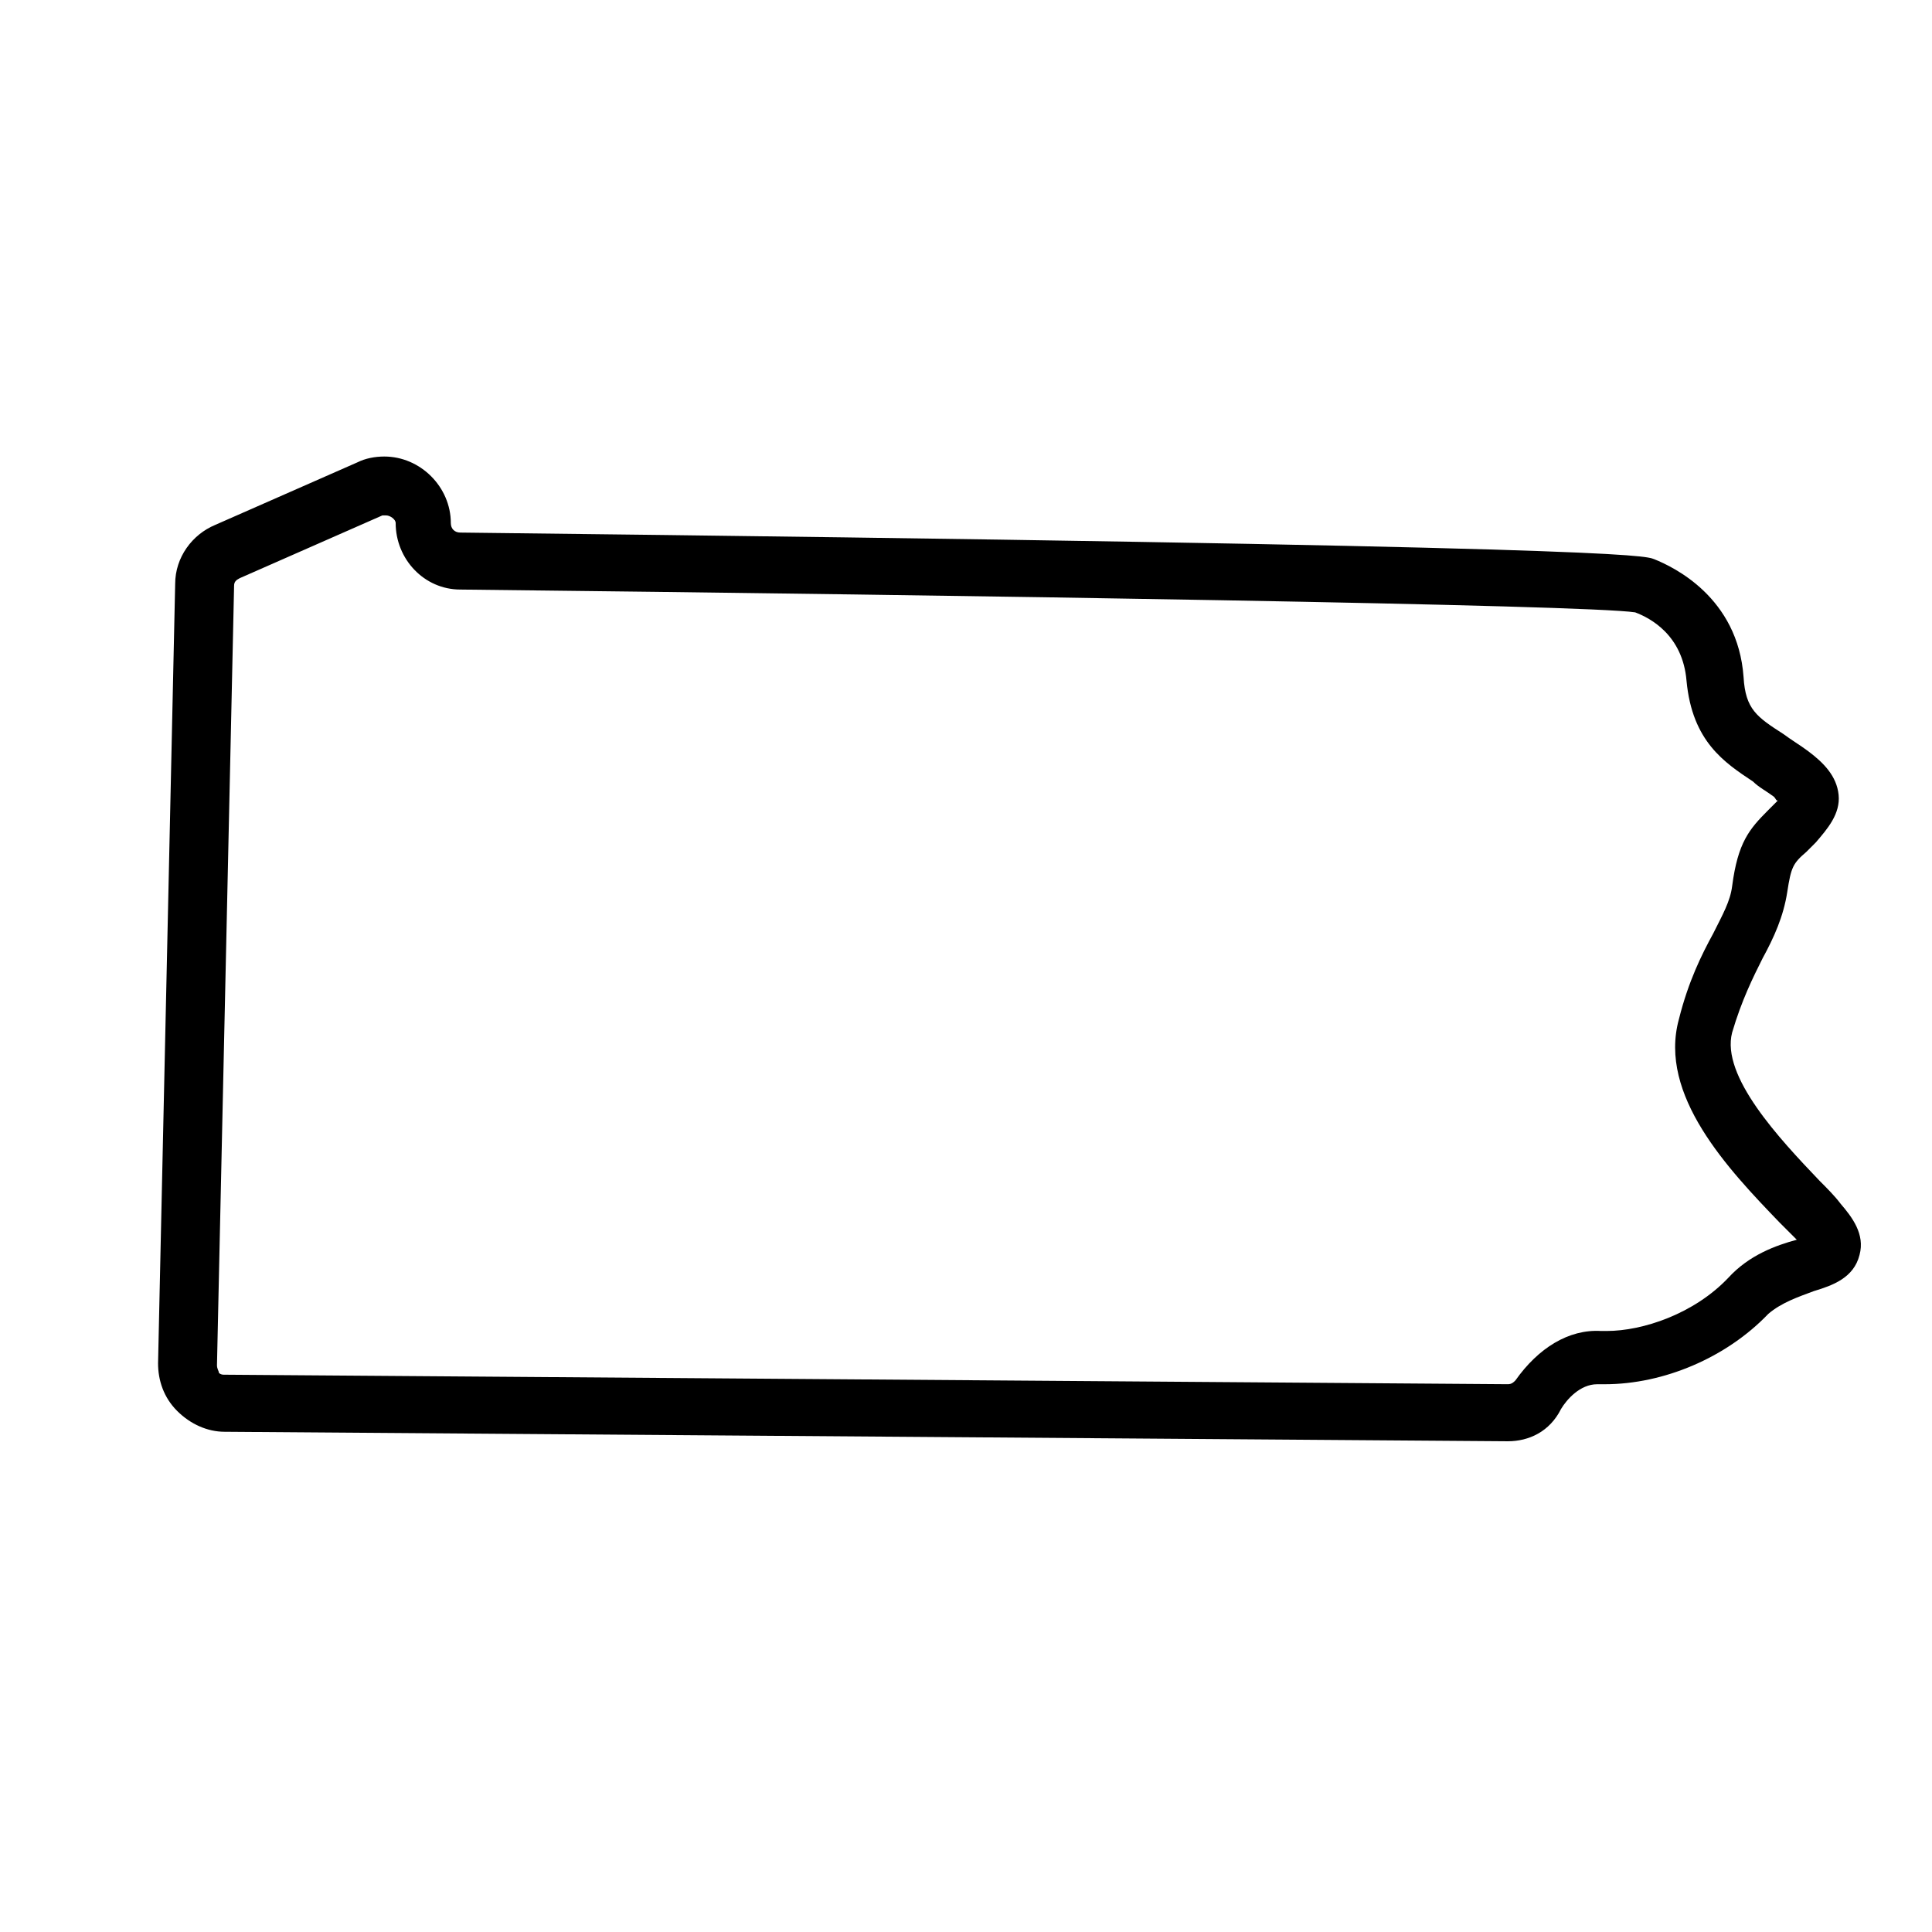 <?xml version="1.0" encoding="UTF-8"?>
<!-- Uploaded to: SVG Repo, www.svgrepo.com, Generator: SVG Repo Mixer Tools -->
<svg fill="#000000" width="800px" height="800px" version="1.1" viewBox="144 144 512 512" xmlns="http://www.w3.org/2000/svg">
 <path d="m543.59 525.95-340.07-2.516c-4.535 0-9.07-2.016-12.594-5.543-3.527-3.527-5.039-8.062-5.039-12.594l4.535-206.56c0-7.055 4.535-13.098 10.578-15.617l37.785-16.625c2.016-1.008 4.535-1.512 7.055-1.512 9.574 0 17.633 8.062 17.633 17.633 0 1.512 1.008 2.519 2.519 2.519 307.32 3.527 313.88 6.047 316.39 7.055 5.039 2.016 22.168 10.078 23.68 31.234 0.504 8.566 3.527 10.578 10.578 15.113 2.016 1.512 4.535 3.023 6.551 4.535 4.031 3.023 7.559 6.551 8.062 11.586 0.504 5.039-3.023 9.07-6.047 12.594-1.008 1.008-2.016 2.016-2.519 2.519-3.527 3.023-4.031 4.031-5.039 10.578-1.008 6.551-3.527 12.09-6.551 17.633-2.519 5.039-5.543 11.082-8.062 19.648-3.023 11.586 12.594 28.215 23.176 39.297 2.016 2.016 4.031 4.031 5.543 6.047 3.023 3.527 6.551 8.062 5.039 13.602-1.512 6.047-7.055 8.062-12.09 9.574-4.031 1.512-8.566 3.023-12.09 6.047-11.082 11.586-27.711 18.641-43.328 18.641h-2.016c-4.535 0-8.062 4.031-9.574 6.551-3.019 6.047-8.562 8.562-14.102 8.562zm-297.25-245.36h-1.008l-37.785 16.625c-1.008 0.504-1.512 1.008-1.512 2.016l-4.535 206.56c0 1.008 0.504 1.512 0.504 2.016 0.504 0.504 1.008 0.504 1.512 0.504l340.07 2.519v7.559-7.559c1.008 0 1.512-0.504 2.016-1.008 6.047-8.566 14.105-13.602 22.672-13.098h1.512c9.574 0 23.176-4.535 32.242-14.105 5.543-6.047 12.594-8.566 18.137-10.078-1.512-1.512-3.023-3.023-4.535-4.535-13.602-14.105-32.242-33.754-26.703-53.906 2.519-10.078 6.047-17.129 9.07-22.672 2.519-5.039 4.535-8.566 5.039-12.594 1.512-11.586 4.535-15.113 9.574-20.152l2.519-2.519c-0.504 0-0.504-0.504-1.008-1.008-2.016-1.512-4.031-2.519-5.543-4.031-7.559-5.039-16.121-10.578-17.633-26.703-1.008-12.09-9.574-16.625-13.602-18.137-13.098-2.016-175.32-4.535-311.36-6.047-9.574 0-17.129-8.062-17.129-17.633-0.004-1.008-1.516-2.016-2.523-2.016z"/>
</svg>